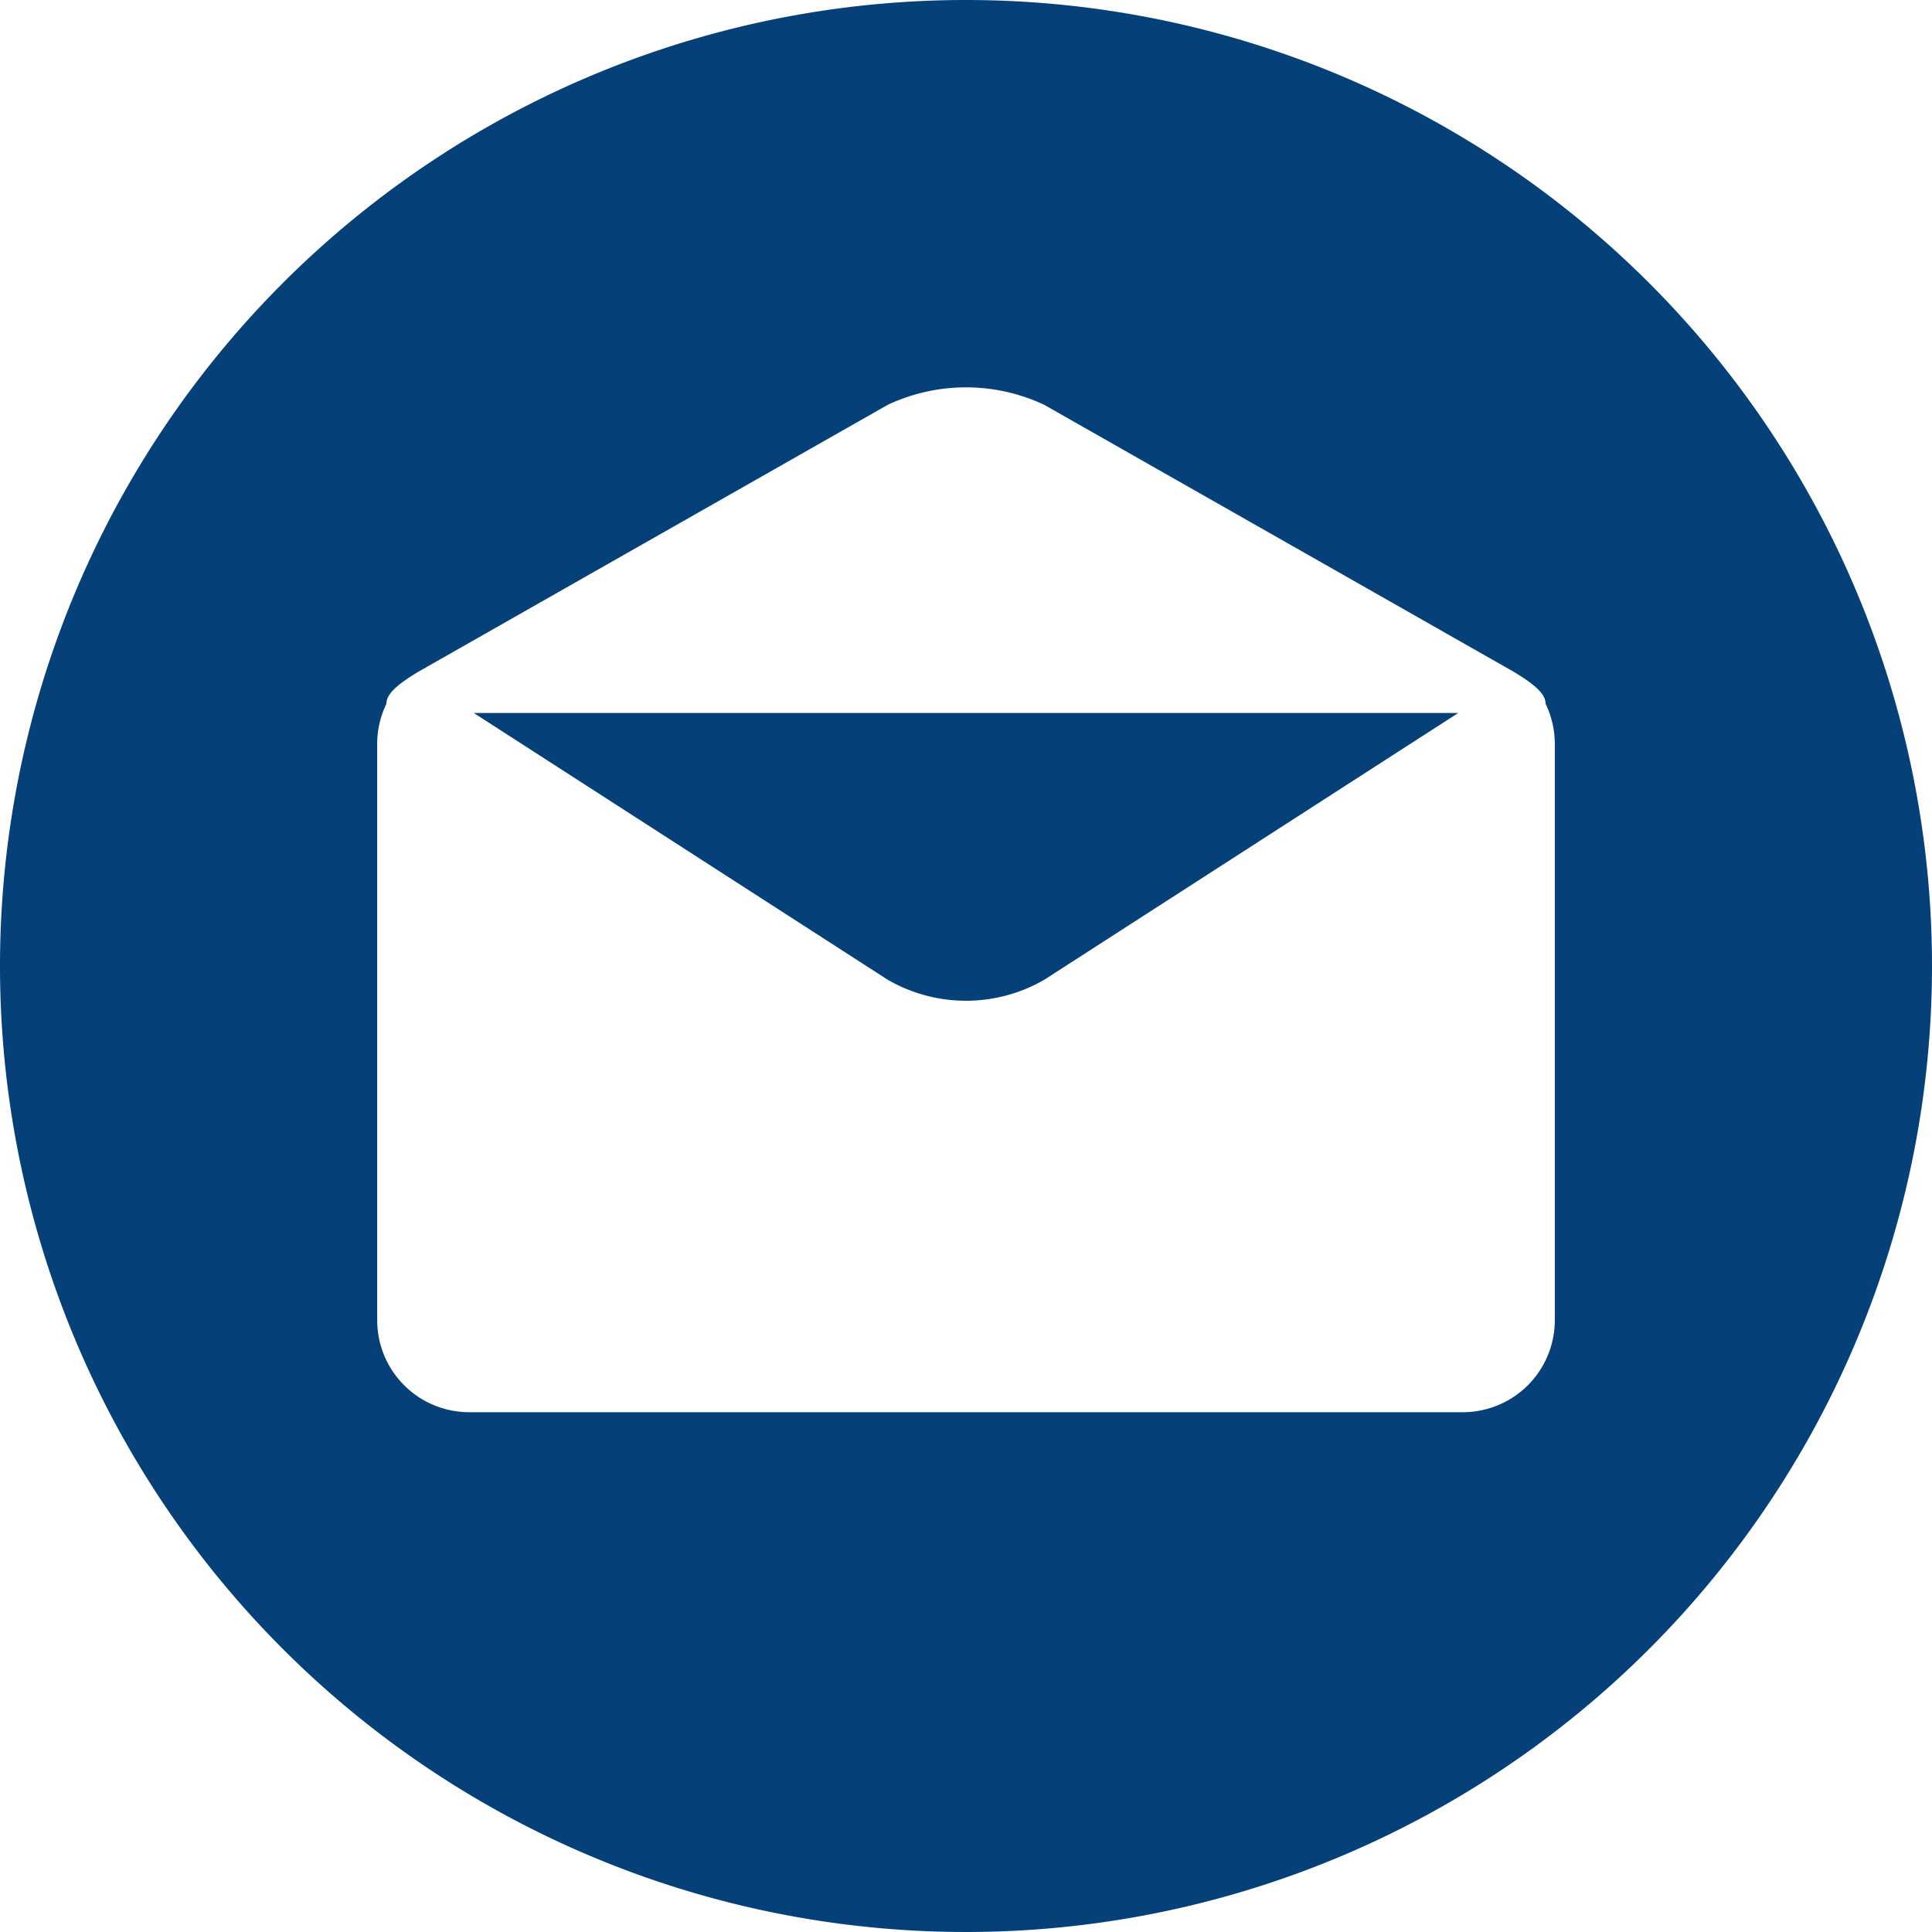 <svg id="Lager_1" data-name="Lager 1" xmlns="http://www.w3.org/2000/svg" viewBox="0 0 42 42">
  <defs>
    <style>
      .cls-1 {
        fill: #054079;
      }
    </style>
  </defs>
  <title>email</title>
  <path class="cls-1" d="M42,21A21,21,0,1,1,21,0,21,21,0,0,1,42,21Zm-8.4-5.7c0-.2-.2-.4-.7-.7L22.7,8.8a4,4,0,0,0-3.4,0L9.1,14.6c-.5.3-.7.5-.7.7a2,2,0,0,0-.2.9V28.7a2,2,0,0,0,2,2H31.8a2,2,0,0,0,2-2V16.2A2,2,0,0,0,33.6,15.3Z"/>
  <path class="cls-1" d="M10.3,15.5l9,5.8a3.4,3.4,0,0,0,3.4,0l9-5.8Z"/>
</svg>
